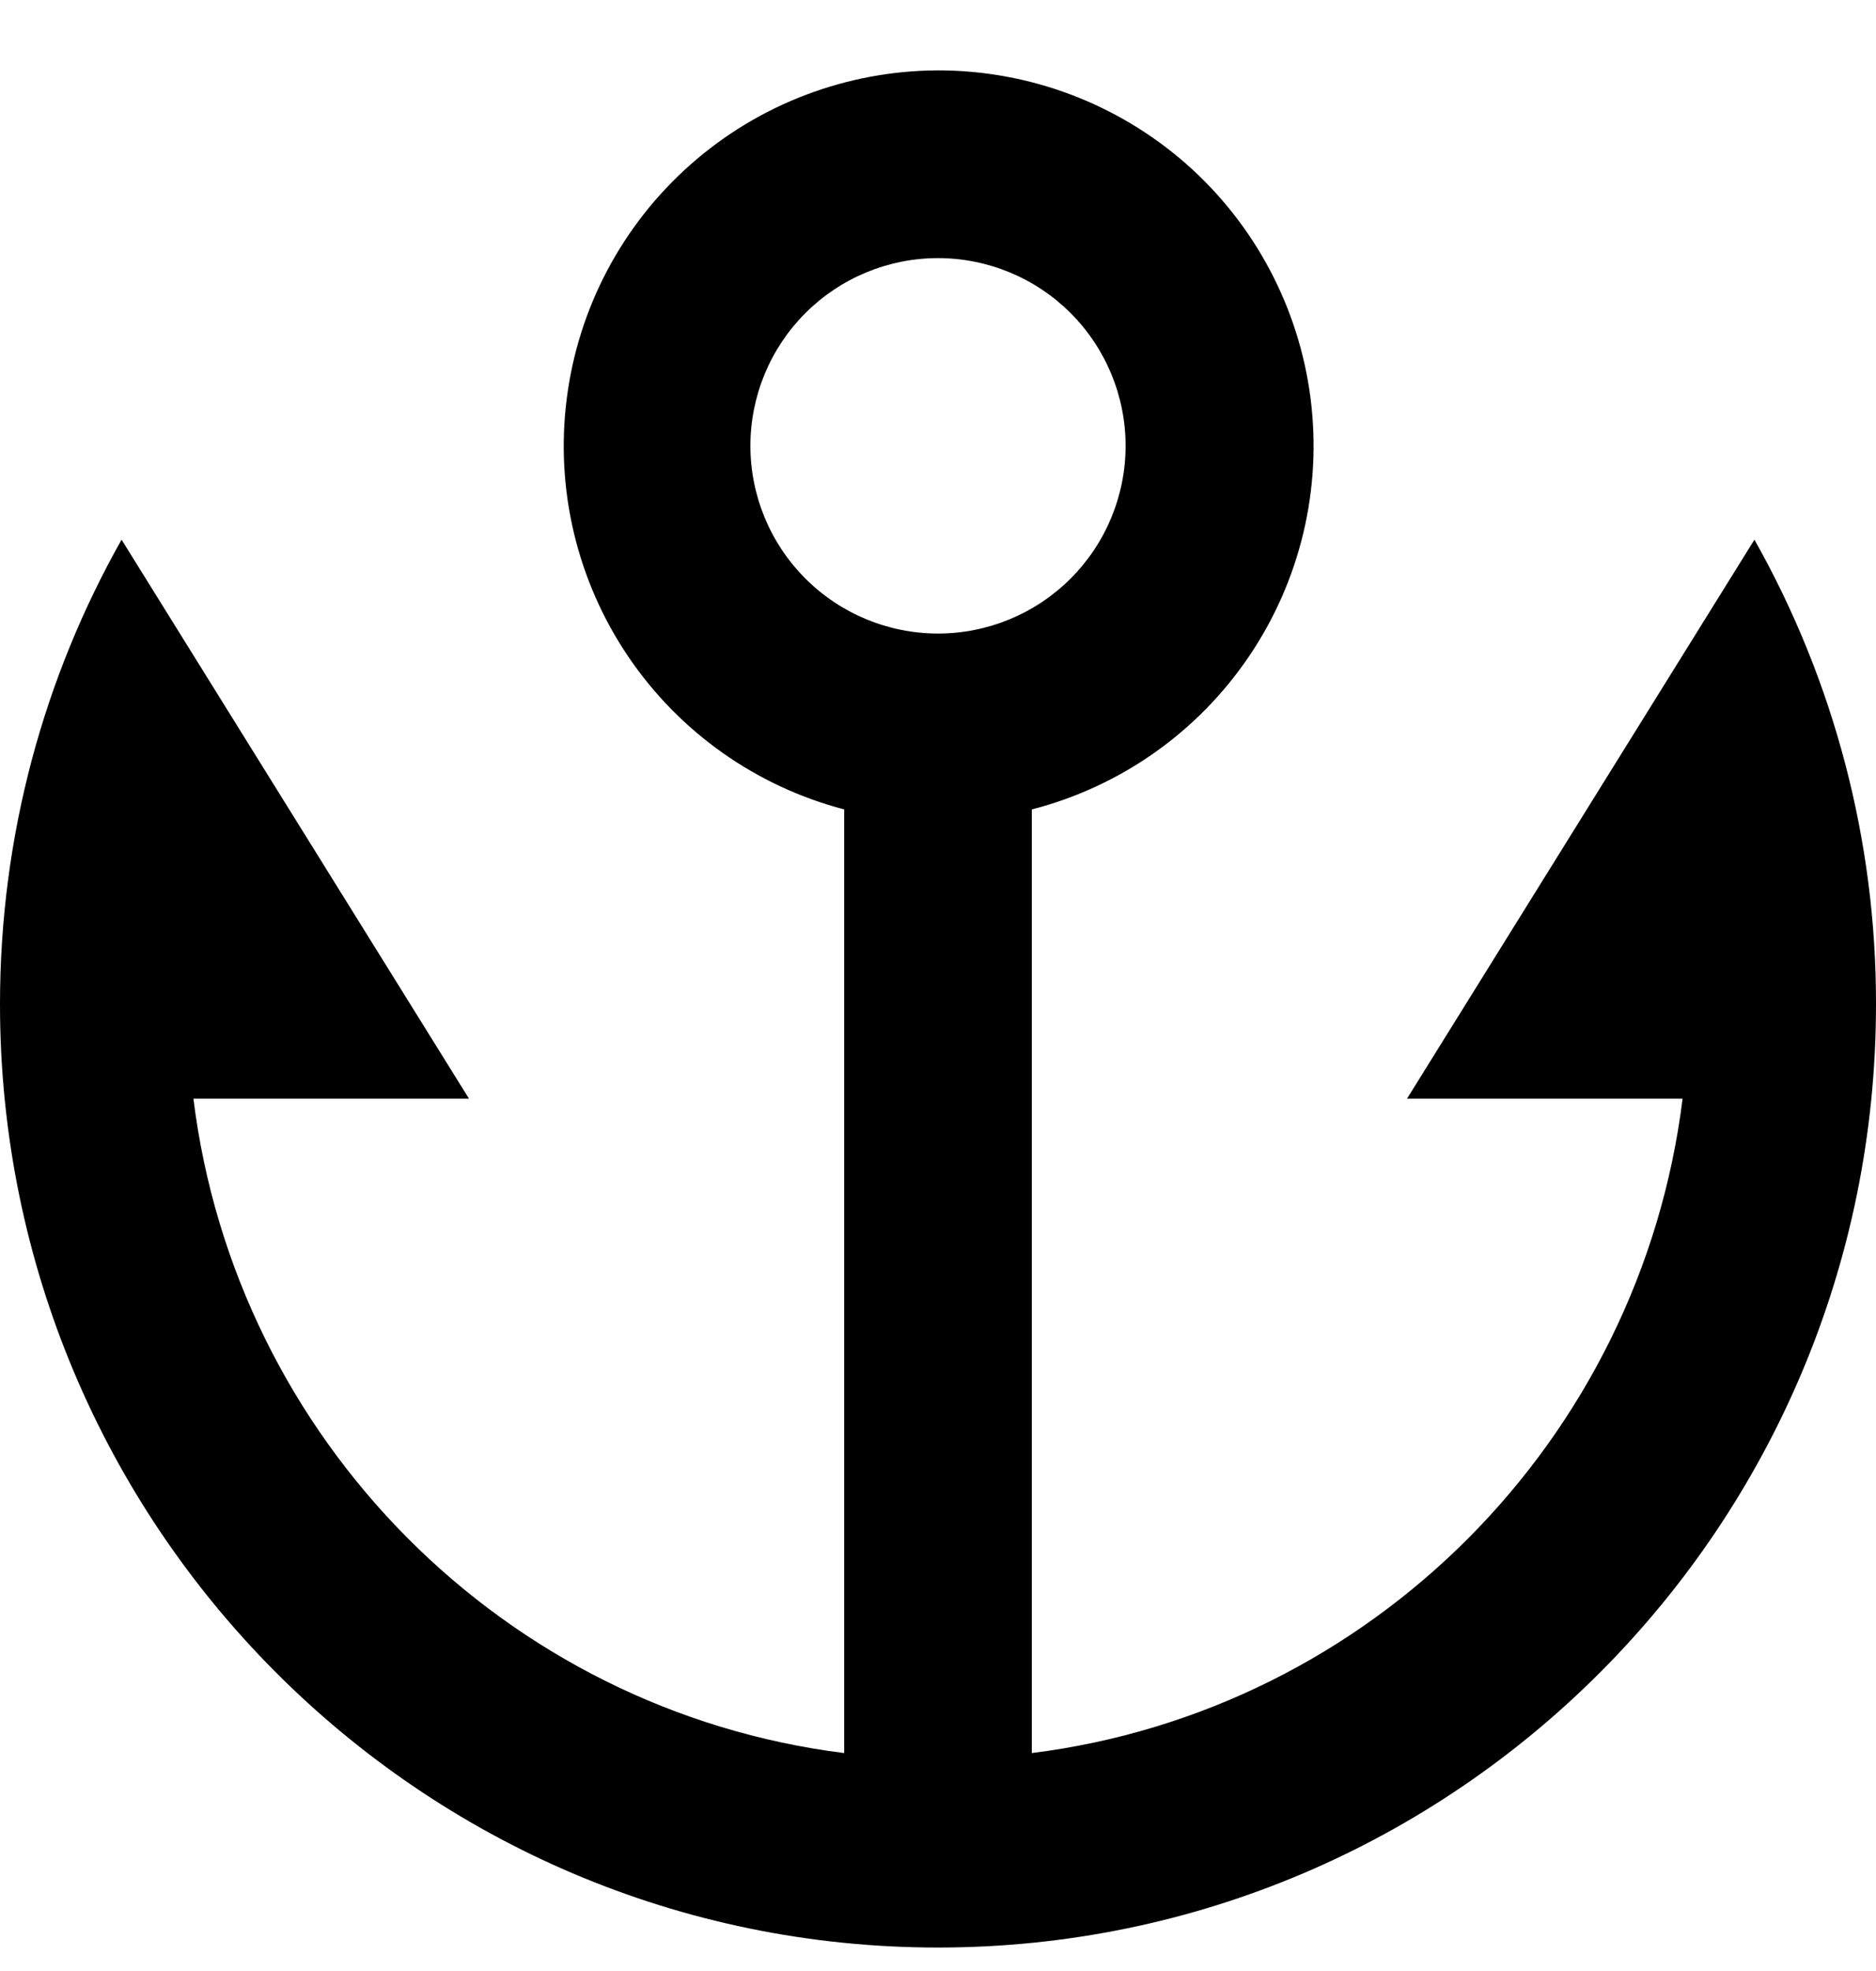 <svg width="20" height="21" viewBox="0 0 20 21" xmlns="http://www.w3.org/2000/svg">
<path d="M11 8.624V18.678C14.619 18.225 17.487 15.342 17.938 11.706H15L18.704 5.75C19.556 7.26 20.003 8.966 20 10.7C20 16.25 15.523 20.75 10 20.75C4.477 20.75 0 16.25 0 10.7C0 8.9 0.471 7.211 1.296 5.75L5 11.706H2.062C2.513 15.342 5.382 18.225 9 18.678V8.624C8.06 8.378 7.241 7.799 6.696 6.993C6.152 6.188 5.919 5.212 6.042 4.248C6.164 3.283 6.633 2.397 7.362 1.753C8.09 1.109 9.028 0.753 10 0.75C10.974 0.749 11.915 1.104 12.647 1.747C13.378 2.391 13.849 3.28 13.972 4.246C14.095 5.213 13.861 6.191 13.313 6.997C12.766 7.803 11.944 8.381 11 8.624ZM10 6.75C10.53 6.75 11.039 6.539 11.414 6.164C11.789 5.789 12 5.28 12 4.75C12 4.22 11.789 3.711 11.414 3.336C11.039 2.961 10.53 2.75 10 2.75C9.47 2.75 8.961 2.961 8.586 3.336C8.211 3.711 8 4.22 8 4.75C8 5.28 8.211 5.789 8.586 6.164C8.961 6.539 9.47 6.75 10 6.75Z"/>
</svg>
